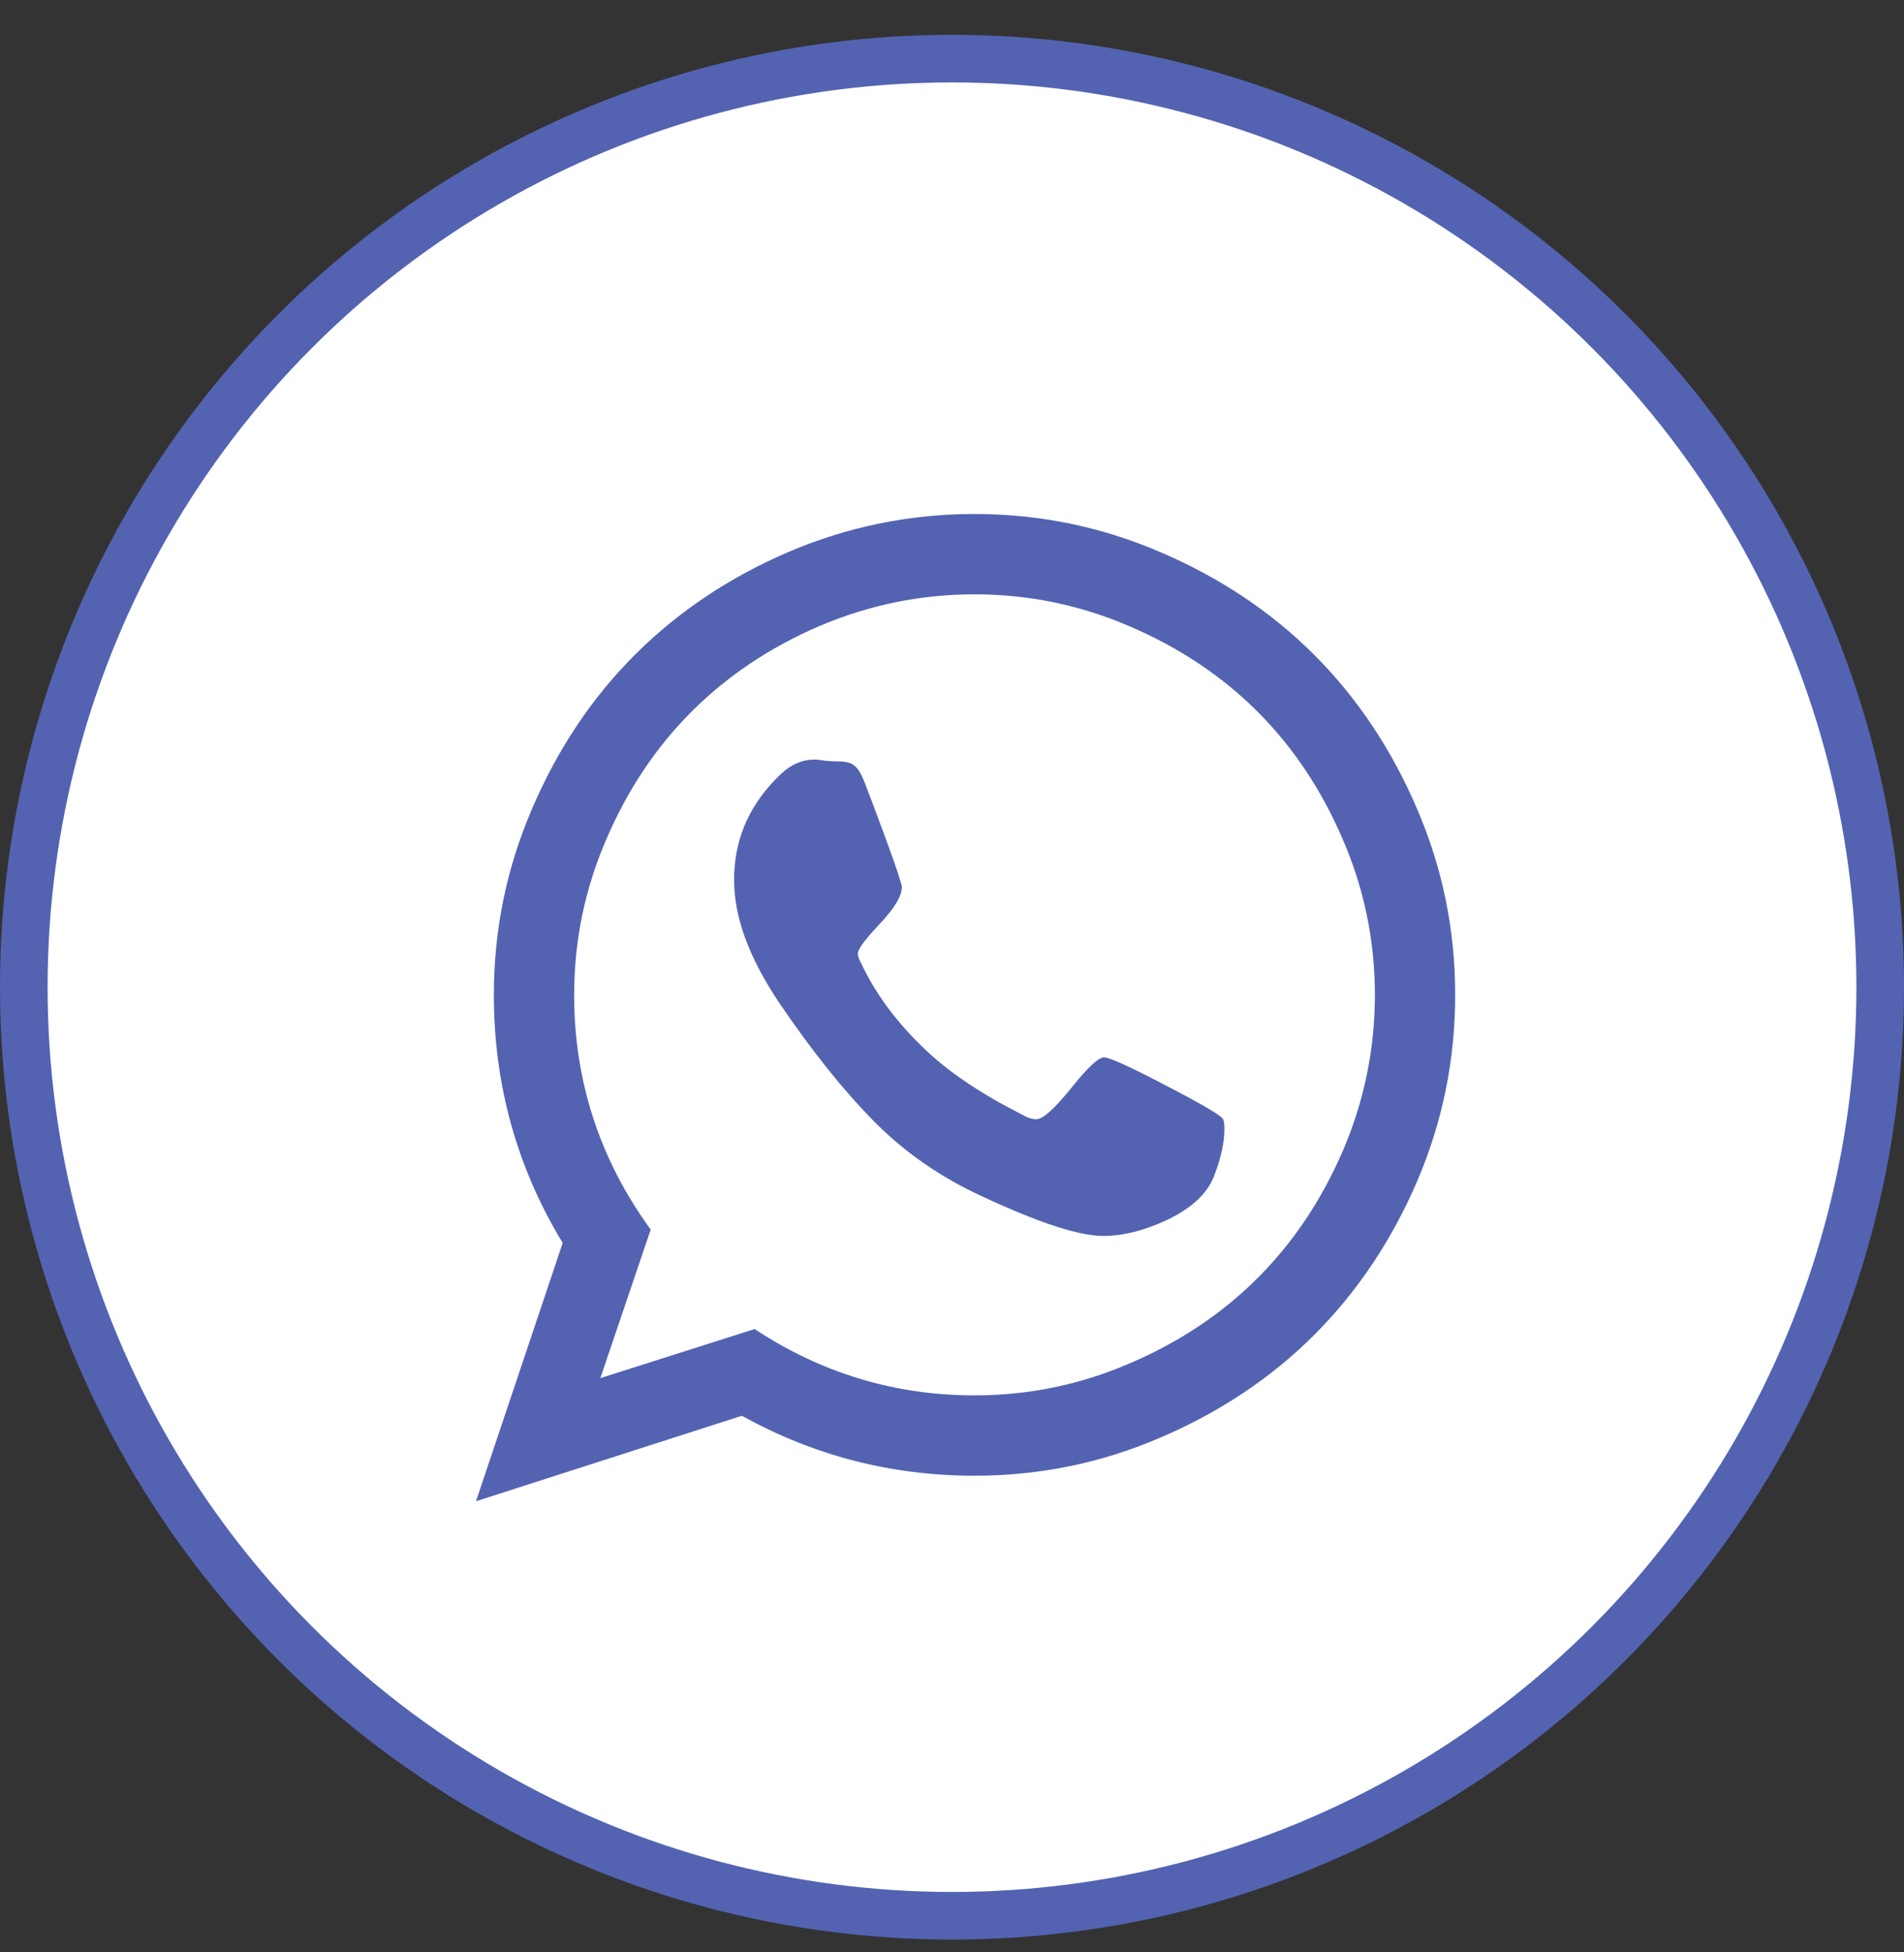 <svg width="40" height="41" viewBox="0 0 40 41" fill="none" xmlns="http://www.w3.org/2000/svg">
<rect x="0" y="0" width="40" height="41" fill="#333333" stroke="none"/>
<circle cx="20" cy="20.731" r="19.5" fill="white" stroke="#5363B2"/>
<path d="M22.495 22.861C22.844 22.423 23.076 22.205 23.192 22.205C23.308 22.205 23.741 22.401 24.491 22.794C25.25 23.187 25.652 23.423 25.696 23.504C25.714 23.548 25.723 23.615 25.723 23.705C25.723 23.999 25.647 24.339 25.495 24.723C25.353 25.071 25.036 25.365 24.545 25.606C24.054 25.839 23.598 25.955 23.179 25.955C22.67 25.955 21.821 25.678 20.634 25.124C19.759 24.723 19 24.196 18.357 23.544C17.714 22.892 17.054 22.066 16.375 21.066C15.732 20.111 15.415 19.245 15.424 18.468V18.361C15.451 17.548 15.781 16.843 16.415 16.245C16.63 16.048 16.862 15.95 17.112 15.95C17.165 15.95 17.245 15.959 17.353 15.977C17.46 15.986 17.545 15.99 17.607 15.99C17.777 15.99 17.893 16.022 17.955 16.084C18.027 16.138 18.098 16.258 18.17 16.446C18.241 16.624 18.388 17.017 18.612 17.624C18.835 18.231 18.946 18.566 18.946 18.629C18.946 18.816 18.79 19.075 18.478 19.406C18.174 19.727 18.022 19.932 18.022 20.022C18.022 20.084 18.045 20.151 18.089 20.223C18.393 20.874 18.848 21.486 19.455 22.057C19.955 22.531 20.63 22.981 21.478 23.41C21.585 23.473 21.683 23.504 21.772 23.504C21.906 23.504 22.147 23.29 22.495 22.861ZM20.473 29.303C21.607 29.303 22.692 29.08 23.728 28.633C24.772 28.187 25.67 27.589 26.42 26.839C27.17 26.089 27.768 25.196 28.214 24.16C28.661 23.115 28.884 22.026 28.884 20.892C28.884 19.758 28.661 18.673 28.214 17.638C27.768 16.593 27.17 15.696 26.42 14.946C25.67 14.196 24.772 13.598 23.728 13.151C22.692 12.705 21.607 12.481 20.473 12.481C19.339 12.481 18.25 12.705 17.205 13.151C16.17 13.598 15.277 14.196 14.527 14.946C13.777 15.696 13.179 16.593 12.732 17.638C12.286 18.673 12.062 19.758 12.062 20.892C12.062 22.705 12.598 24.348 13.67 25.821L12.612 28.941L15.853 27.91C17.263 28.839 18.804 29.303 20.473 29.303ZM16.549 11.598C17.799 11.062 19.107 10.794 20.473 10.794C21.839 10.794 23.143 11.062 24.384 11.598C25.634 12.133 26.71 12.852 27.612 13.754C28.513 14.656 29.232 15.731 29.768 16.981C30.304 18.223 30.571 19.526 30.571 20.892C30.571 22.258 30.304 23.566 29.768 24.816C29.232 26.057 28.513 27.129 27.612 28.031C26.71 28.932 25.634 29.651 24.384 30.187C23.143 30.723 21.839 30.99 20.473 30.99C18.732 30.99 17.103 30.571 15.585 29.731L10 31.526L11.821 26.102C10.857 24.513 10.375 22.776 10.375 20.892C10.375 19.526 10.643 18.223 11.179 16.981C11.714 15.731 12.433 14.656 13.335 13.754C14.237 12.852 15.308 12.133 16.549 11.598Z" fill="#5363B2"/>
</svg>
